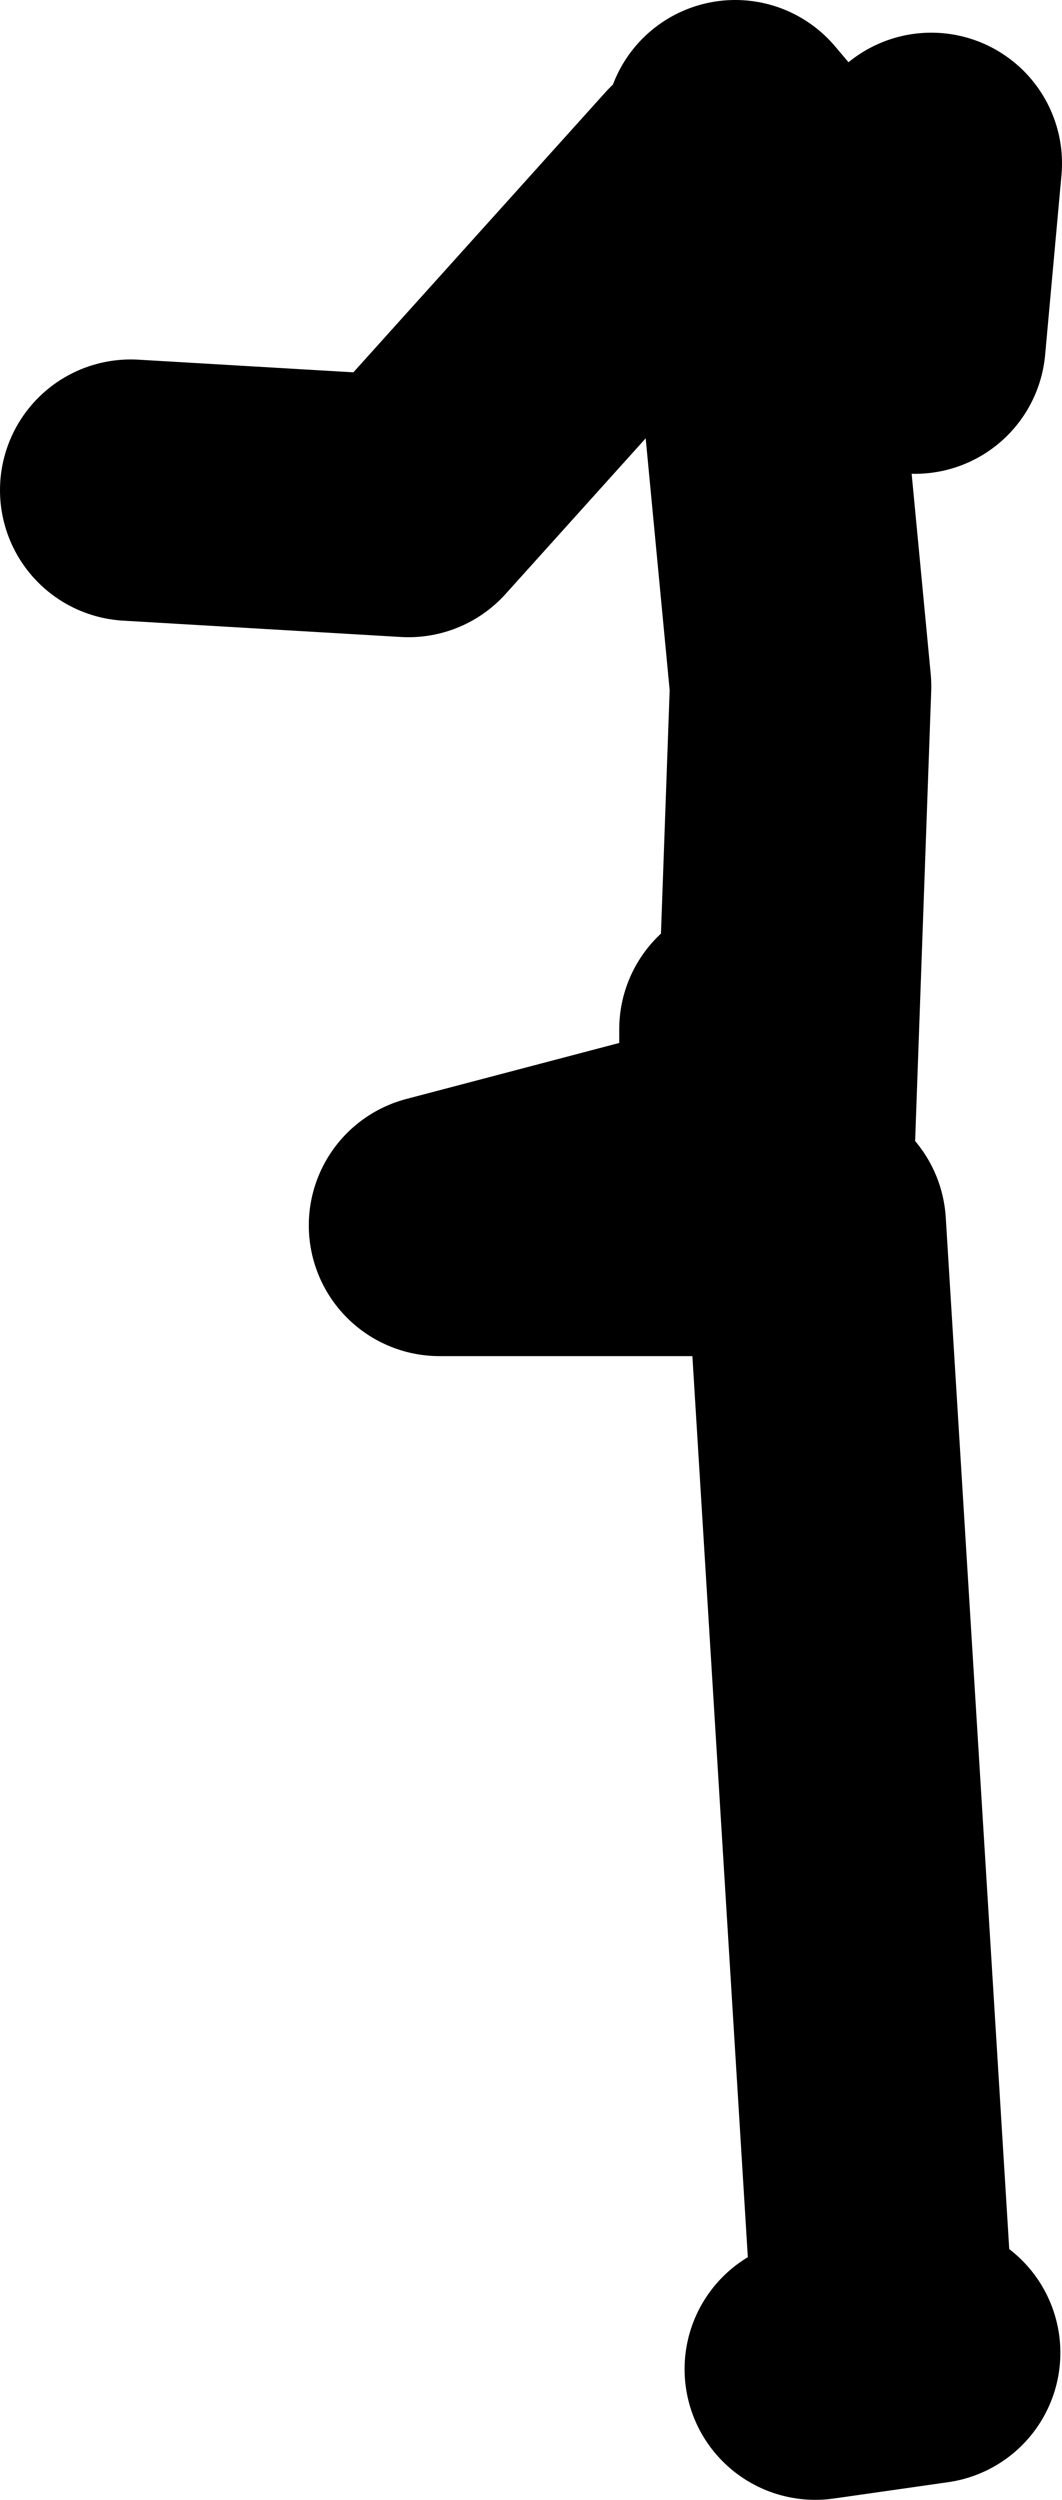 <?xml version="1.0" encoding="UTF-8" standalone="no"?>
<svg xmlns:xlink="http://www.w3.org/1999/xlink" height="76.5px" width="32.5px" xmlns="http://www.w3.org/2000/svg">
  <g transform="matrix(1.0, 0.0, 0.0, 1.0, 262.0, -175.05)">
    <path d="M-239.5 179.05 L-234.0 185.55 -233.5 180.05 M-238.0 210.05 L-237.5 196.05 -238.5 185.55 -240.5 180.55 -249.5 190.55 -258.0 190.05 M-235.05 245.05 L-237.05 212.55 -248.55 212.55 -239.05 210.05 -239.05 206.55 M-237.05 247.55 L-233.55 247.05" fill="none" stroke="#000000" stroke-linecap="round" stroke-linejoin="round" stroke-width="8.0"/>
  </g>
</svg>
